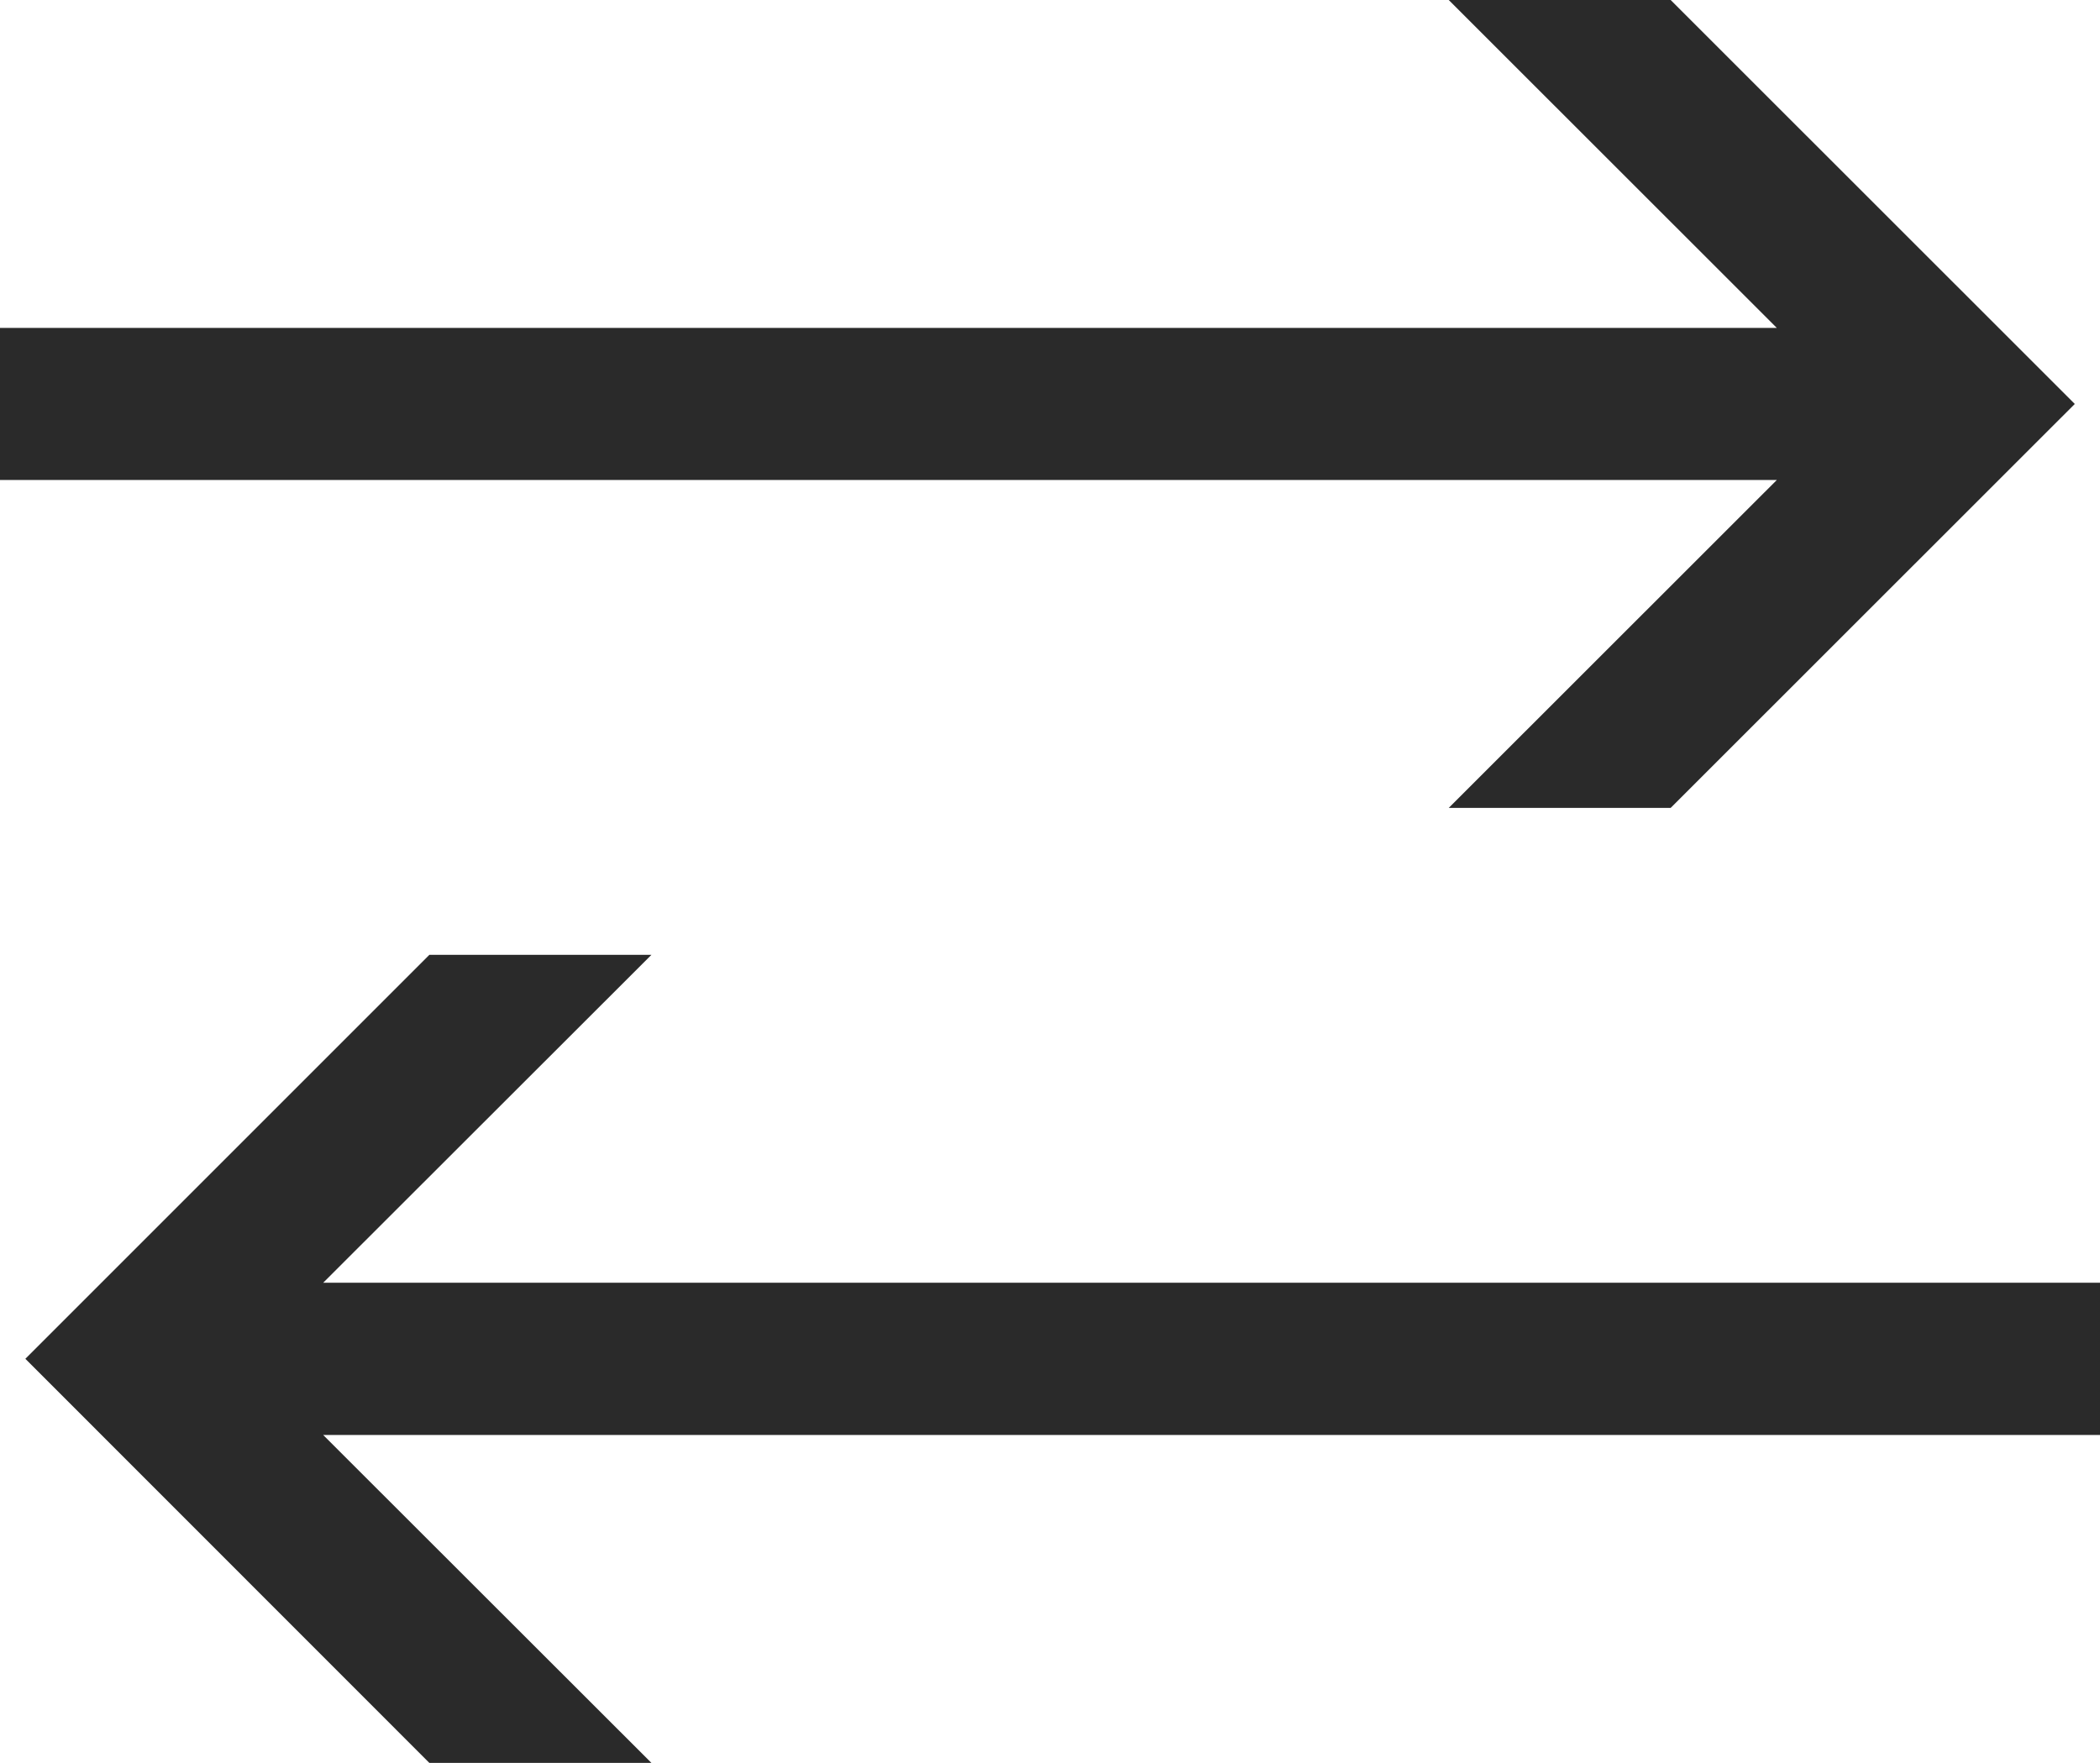 <?xml version="1.0" encoding="utf-8"?>
<!-- Generator: Adobe Illustrator 23.0.1, SVG Export Plug-In . SVG Version: 6.00 Build 0)  -->
<svg version="1.1" id="Isolation_Mode" xmlns="http://www.w3.org/2000/svg" xmlns:xlink="http://www.w3.org/1999/xlink" x="0px"
	 y="0px" viewBox="0 0 137.49 115.43" style="enable-background:new 0 0 137.49 115.43;" xml:space="preserve">
<style type="text/css">
	.st0{fill:#2A2A2A;}
</style>
<polygon class="st0" points="94.85,52.9 116.33,31.43 0,31.43 0,21.47 116.33,21.47 94.85,0 109.38,0 135.84,26.45 109.38,52.9 "/>
<polygon class="st0" points="28.11,115.43 1.66,88.97 28.11,62.52 42.65,62.52 21.16,83.99 137.49,83.99 137.49,93.96 21.16,93.96 
	42.65,115.43 "/>
</svg>
